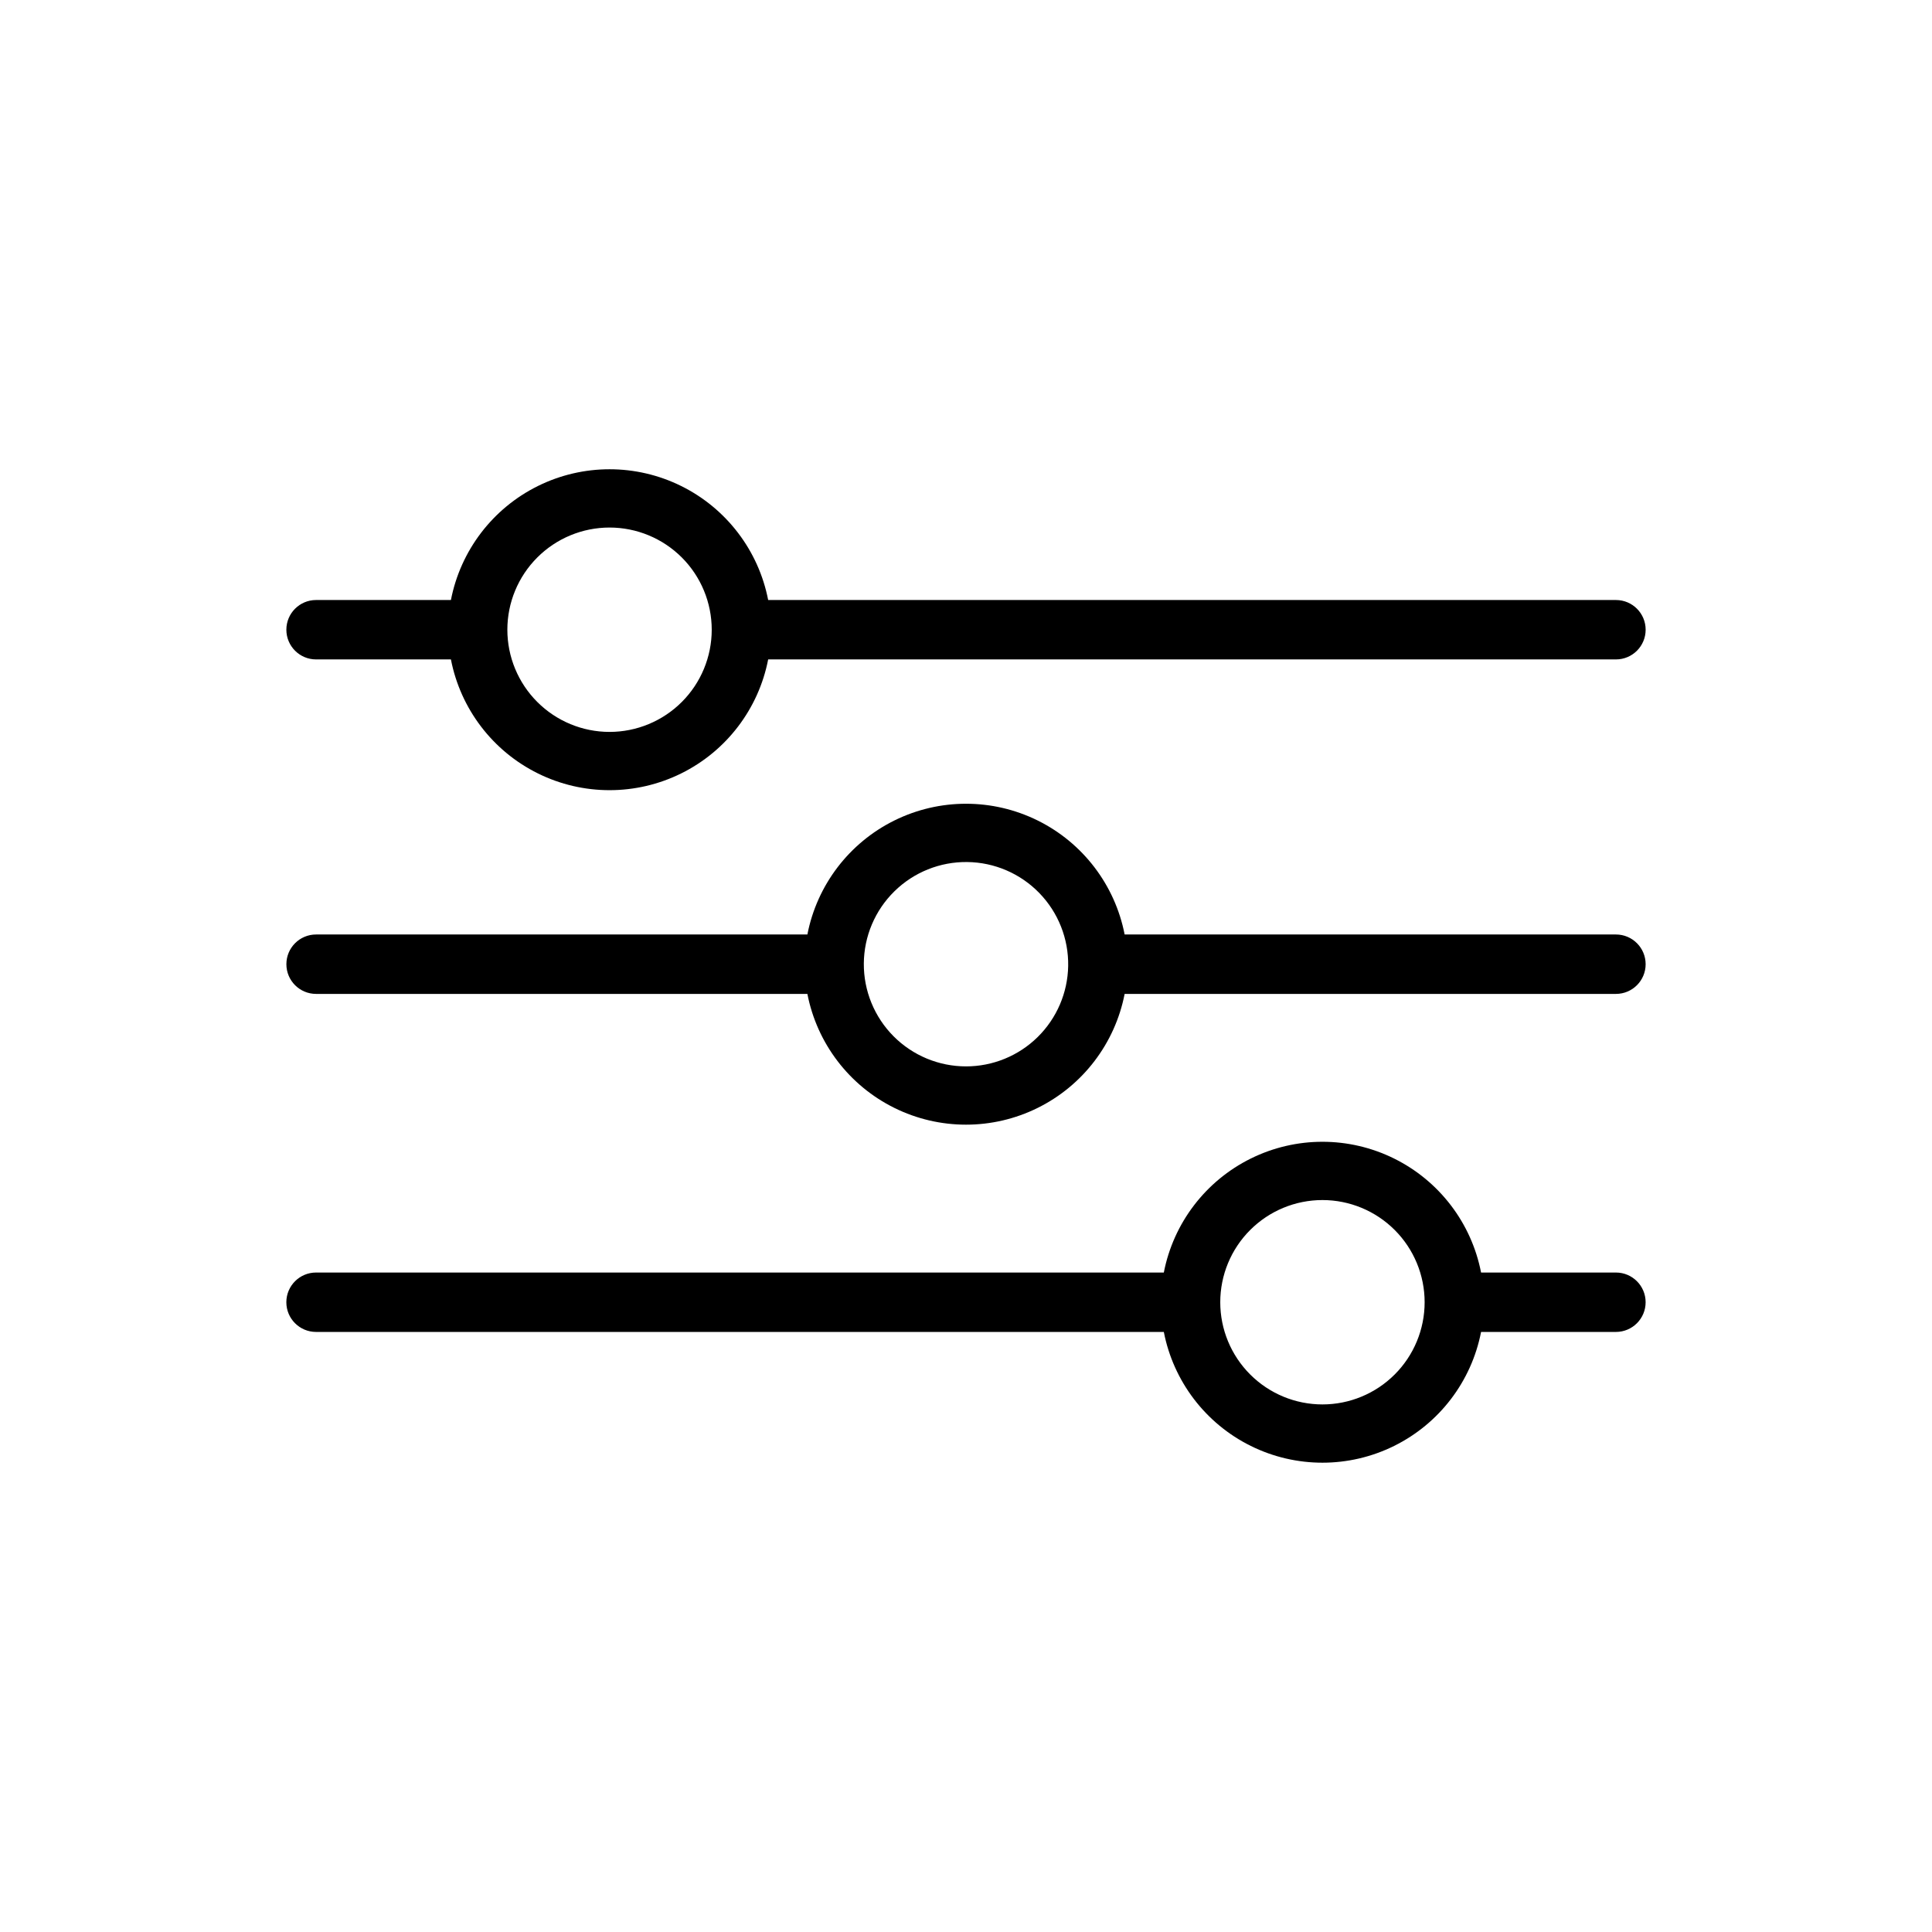 <?xml version="1.0" encoding="UTF-8"?>
<!-- Uploaded to: SVG Repo, www.svgrepo.com, Generator: SVG Repo Mixer Tools -->
<svg fill="#000000" width="800px" height="800px" version="1.1" viewBox="144 144 512 512" xmlns="http://www.w3.org/2000/svg">
 <path d="m572.24 391.65h-130.2c-2.551-13.109-11.07-24.281-23.039-30.207-11.973-5.922-26.023-5.922-37.992 0-11.973 5.926-20.492 17.098-23.043 30.207h-130.2c-4.348 0-7.871 3.527-7.871 7.875s3.523 7.871 7.871 7.871h130.2c2.551 13.109 11.07 24.281 23.043 30.207 11.969 5.926 26.02 5.926 37.992 0 11.969-5.926 20.488-17.098 23.039-30.207h130.2c4.348 0 7.871-3.523 7.871-7.871s-3.523-7.875-7.871-7.875zm-172.24 34.953c-7.211 0-14.121-2.875-19.203-7.988-5.082-5.113-7.918-12.043-7.875-19.25 0.043-7.211 2.961-14.105 8.102-19.156 5.141-5.055 12.086-7.848 19.297-7.762 7.207 0.082 14.086 3.039 19.105 8.211 5.023 5.168 7.777 12.129 7.652 19.34-0.125 7.098-3.031 13.867-8.098 18.844-5.062 4.977-11.883 7.762-18.98 7.762zm-172.24-107.85h35.738c2.551 13.113 11.07 24.285 23.043 30.207 11.969 5.926 26.02 5.926 37.992 0 11.969-5.922 20.492-17.094 23.039-30.207h224.67c4.348 0 7.871-3.523 7.871-7.871 0-4.348-3.523-7.871-7.871-7.871h-224.67c-2.547-13.113-11.07-24.281-23.039-30.207-11.973-5.926-26.023-5.926-37.992 0-11.973 5.926-20.492 17.094-23.043 30.207h-35.738c-4.348 0-7.871 3.523-7.871 7.871 0 4.348 3.523 7.871 7.871 7.871zm77.777-34.949c7.18 0 14.07 2.852 19.148 7.93s7.93 11.969 7.93 19.148c0 7.184-2.852 14.07-7.93 19.148s-11.969 7.934-19.148 7.934c-7.184 0-14.07-2.856-19.148-7.934s-7.934-11.965-7.934-19.148c0-7.18 2.856-14.07 7.934-19.148s11.965-7.93 19.148-7.93zm266.7 197.43h-35.738c-2.551-13.113-11.07-24.281-23.043-30.207-11.969-5.926-26.02-5.926-37.988 0-11.973 5.926-20.492 17.094-23.043 30.207h-224.67c-4.348 0-7.871 3.523-7.871 7.871s3.523 7.871 7.871 7.871h224.67c2.551 13.113 11.07 24.285 23.043 30.207 11.969 5.926 26.02 5.926 37.988 0 11.973-5.922 20.492-17.094 23.043-30.207h35.738c4.348 0 7.871-3.523 7.871-7.871s-3.523-7.871-7.871-7.871zm-77.777 34.953c-7.18 0-14.066-2.856-19.145-7.934-5.082-5.078-7.934-11.965-7.934-19.148 0-7.18 2.852-14.07 7.934-19.148 5.078-5.078 11.965-7.93 19.145-7.93 7.184 0 14.07 2.852 19.148 7.93 5.082 5.078 7.934 11.969 7.934 19.148 0 7.184-2.852 14.07-7.934 19.148-5.078 5.078-11.965 7.934-19.148 7.934z"/>
</svg>